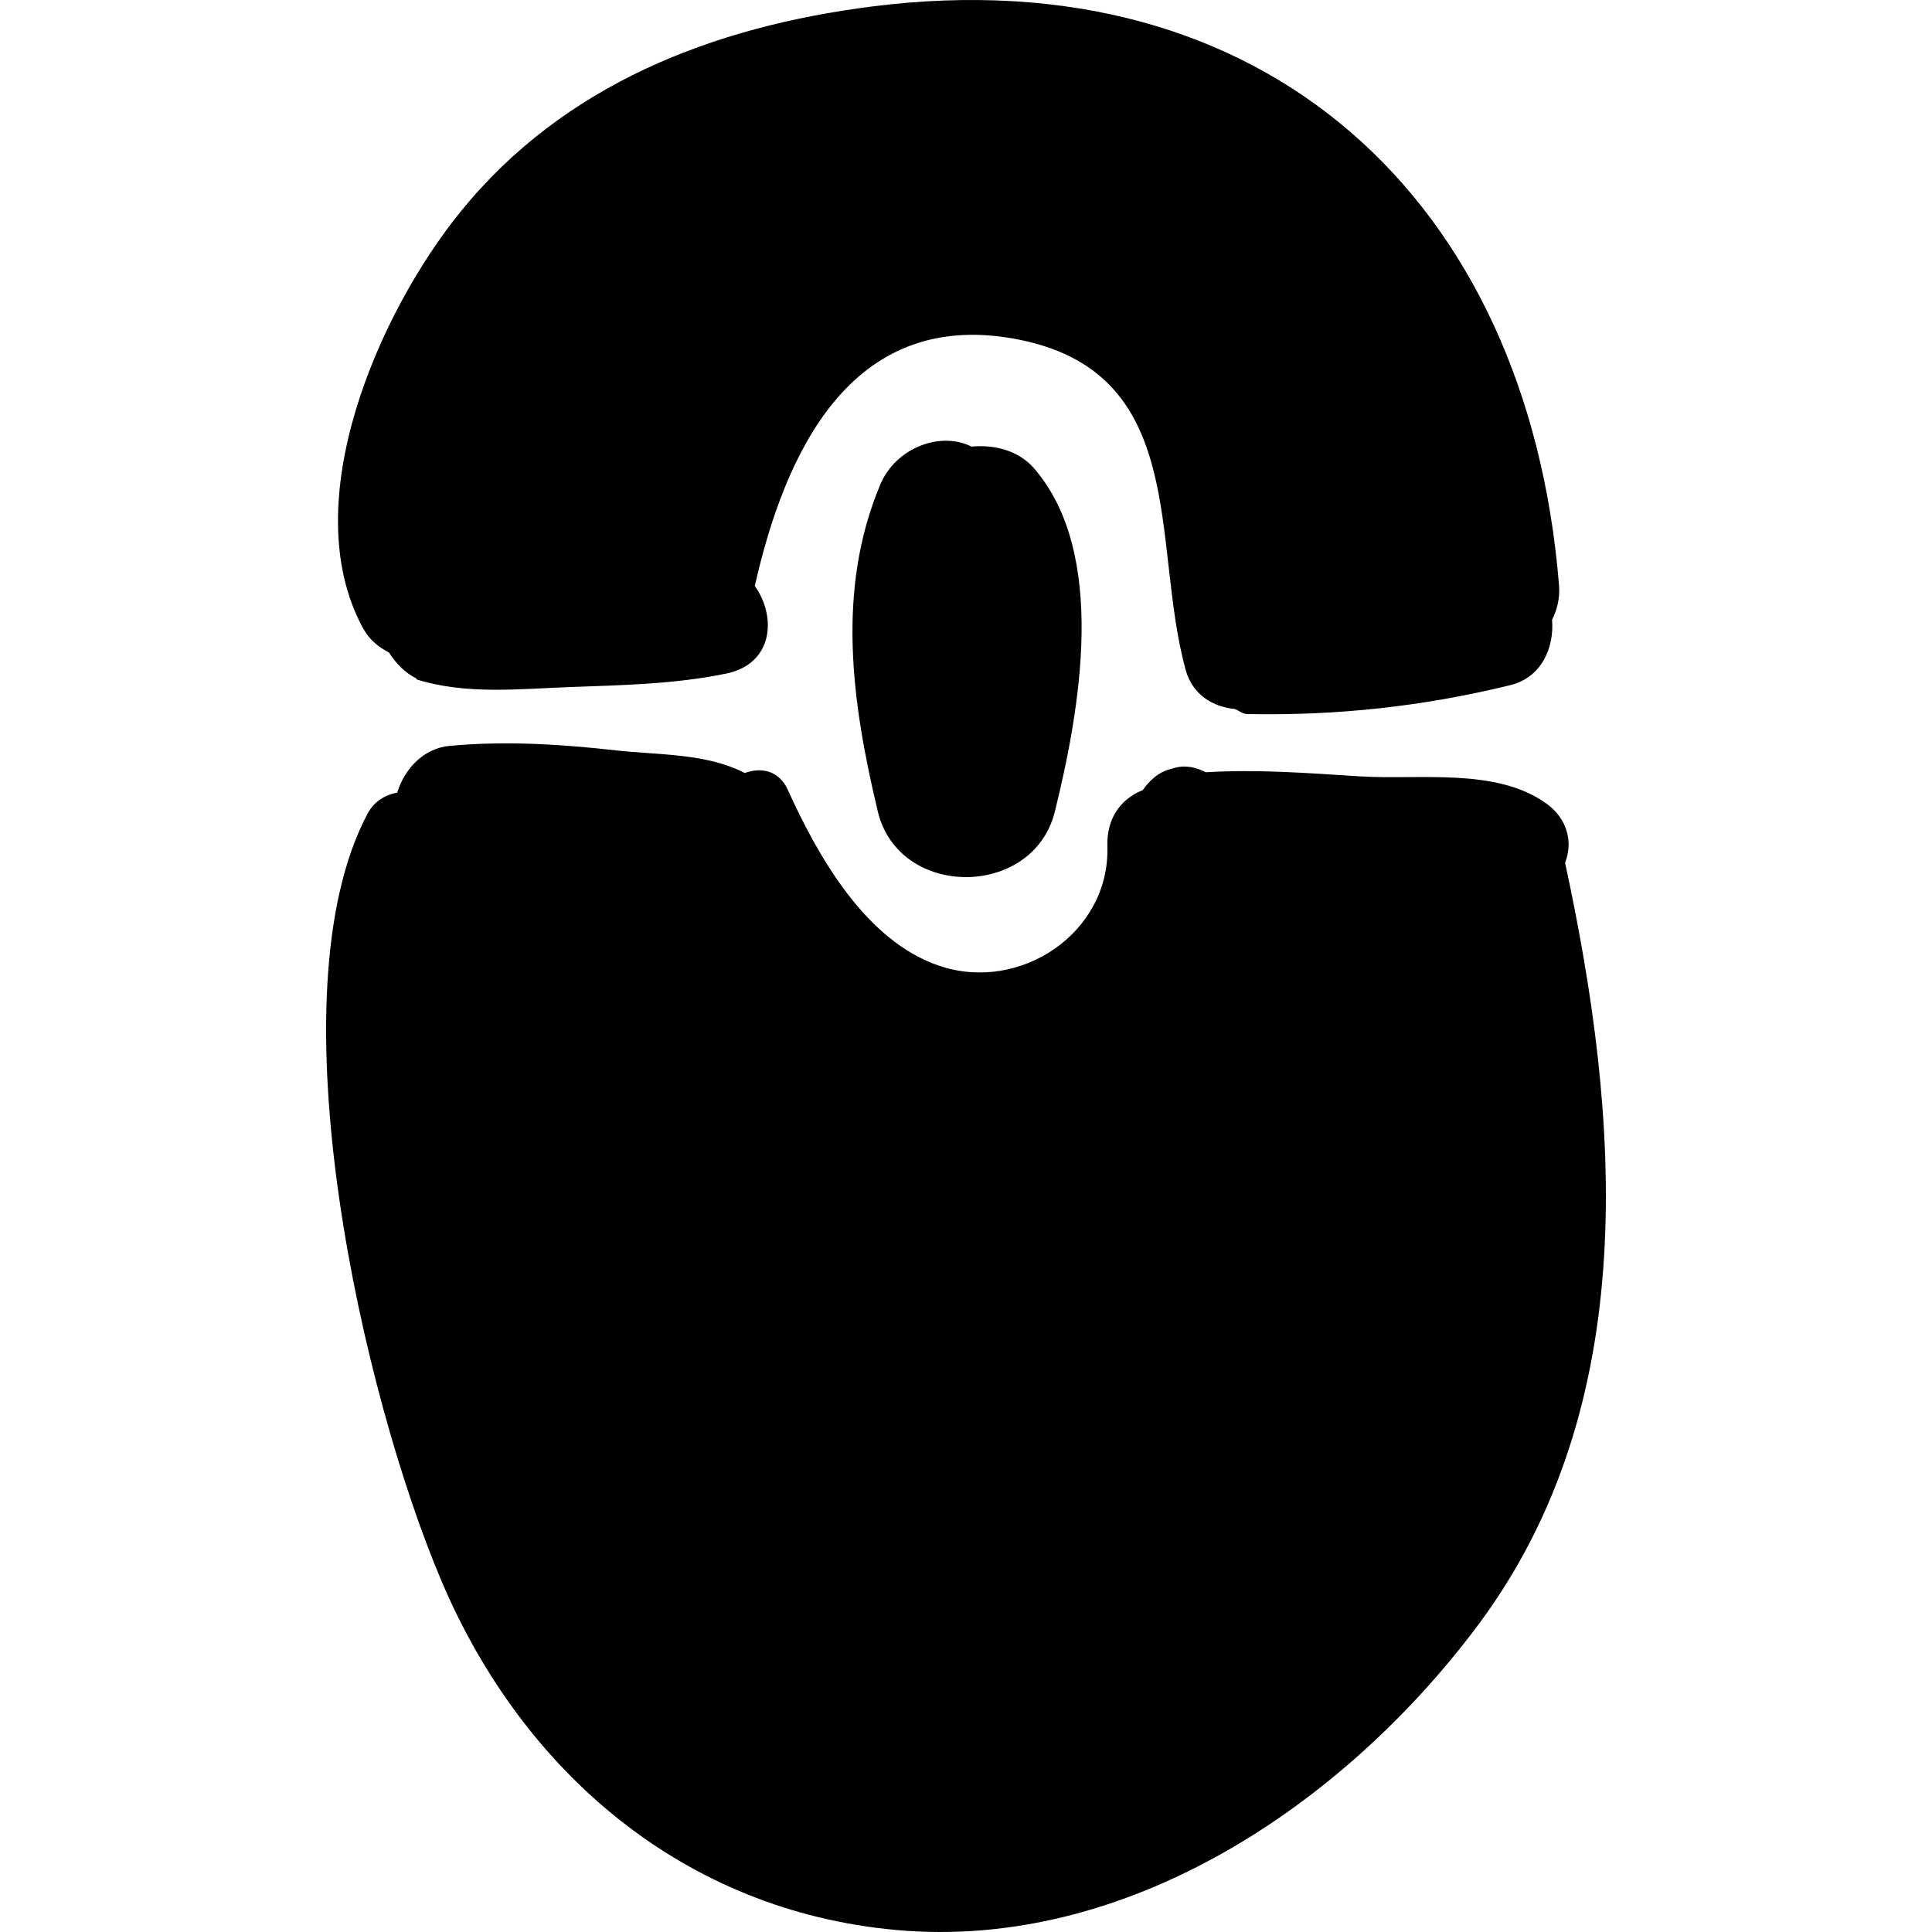 <?xml version="1.0" encoding="iso-8859-1"?>
<!-- Generator: Adobe Illustrator 19.0.0, SVG Export Plug-In . SVG Version: 6.00 Build 0)  -->
<svg version="1.1" id="Capa_1" xmlns="http://www.w3.org/2000/svg" xmlns:xlink="http://www.w3.org/1999/xlink" x="0px" y="0px"
	 viewBox="0 0 449.996 449.996" style="enable-background:new 0 0 449.996 449.996;" xml:space="preserve">
<g>
	<path d="M203.1,1.512c-37.043,4.717-71.721,18.127-95.751,47.699c-18.963,23.342-38.673,67.714-22.851,97.011
		c1.529,2.832,3.712,4.531,6.078,5.735c1.647,2.542,3.791,4.847,6.464,6.071c-0.043,0.059-0.09,0.116-0.136,0.175
		c11.474,3.658,23.919,2.265,35.814,1.826c12.199-0.448,24.444-0.664,36.429-3.141c10.988-2.269,11.763-13.233,6.66-20.403
		c6.868-30.464,22.033-64.384,60.18-57.633c41.431,7.335,31.987,47.592,40.188,77.224c1.604,5.796,6.392,8.565,11.381,9.054
		c1.043,0.343,1.712,1.16,2.969,1.185c20.81,0.413,41.027-1.77,61.276-6.739c7.233-1.774,10.249-8.735,9.698-15.22
		c1.136-2.262,1.883-4.865,1.611-8.19C355.815,46.492,294.559-10.13,203.1,1.512z"/>
	<path d="M240.886,109.118c-3.54-4.118-9.169-5.624-14.61-5.098c-7.24-3.648-17.637,0.274-21.232,8.813
		c-10.334,24.56-6.632,50.92-0.586,76.176c4.895,20.458,36.243,20.301,41.242,0C251.545,165.284,258.034,129.066,240.886,109.118z"
		/>
	<path d="M364.533,200.947c1.887-4.799,0.568-10.297-4.456-13.863c-11.756-8.347-29.486-5.383-43.365-6.26
		c-12.156-0.768-23.89-1.676-35.854-0.954c-2.201-1.105-4.634-1.742-7.196-1.033c-0.428,0.12-0.857,0.238-1.286,0.357
		c-2.515,0.695-4.645,2.557-6.196,4.833c-4.784,1.897-8.465,6.183-8.254,13.097c0.622,20.171-20.346,34.201-39.162,27.823
		c-17.145-5.812-28.182-25.361-35.282-41.008c-2.065-4.549-6.281-5.281-10.001-3.893c-9.023-4.647-19.964-4.147-30.033-5.274
		c-12.885-1.445-25.77-2.244-38.716-1.049c-6.171,0.569-10.573,5.485-12.21,10.879c-2.773,0.546-5.345,1.961-6.932,4.956
		C63.13,231.98,84.587,325.321,102.85,368.287c18.952,44.588,56.514,76.735,105.824,81.237
		c53.777,4.912,104.334-29.184,135.553-70.969C382.643,327.138,377.39,260.426,364.533,200.947z"/>
</g>
<g>
</g>
<g>
</g>
<g>
</g>
<g>
</g>
<g>
</g>
<g>
</g>
<g>
</g>
<g>
</g>
<g>
</g>
<g>
</g>
<g>
</g>
<g>
</g>
<g>
</g>
<g>
</g>
<g>
</g>
</svg>
